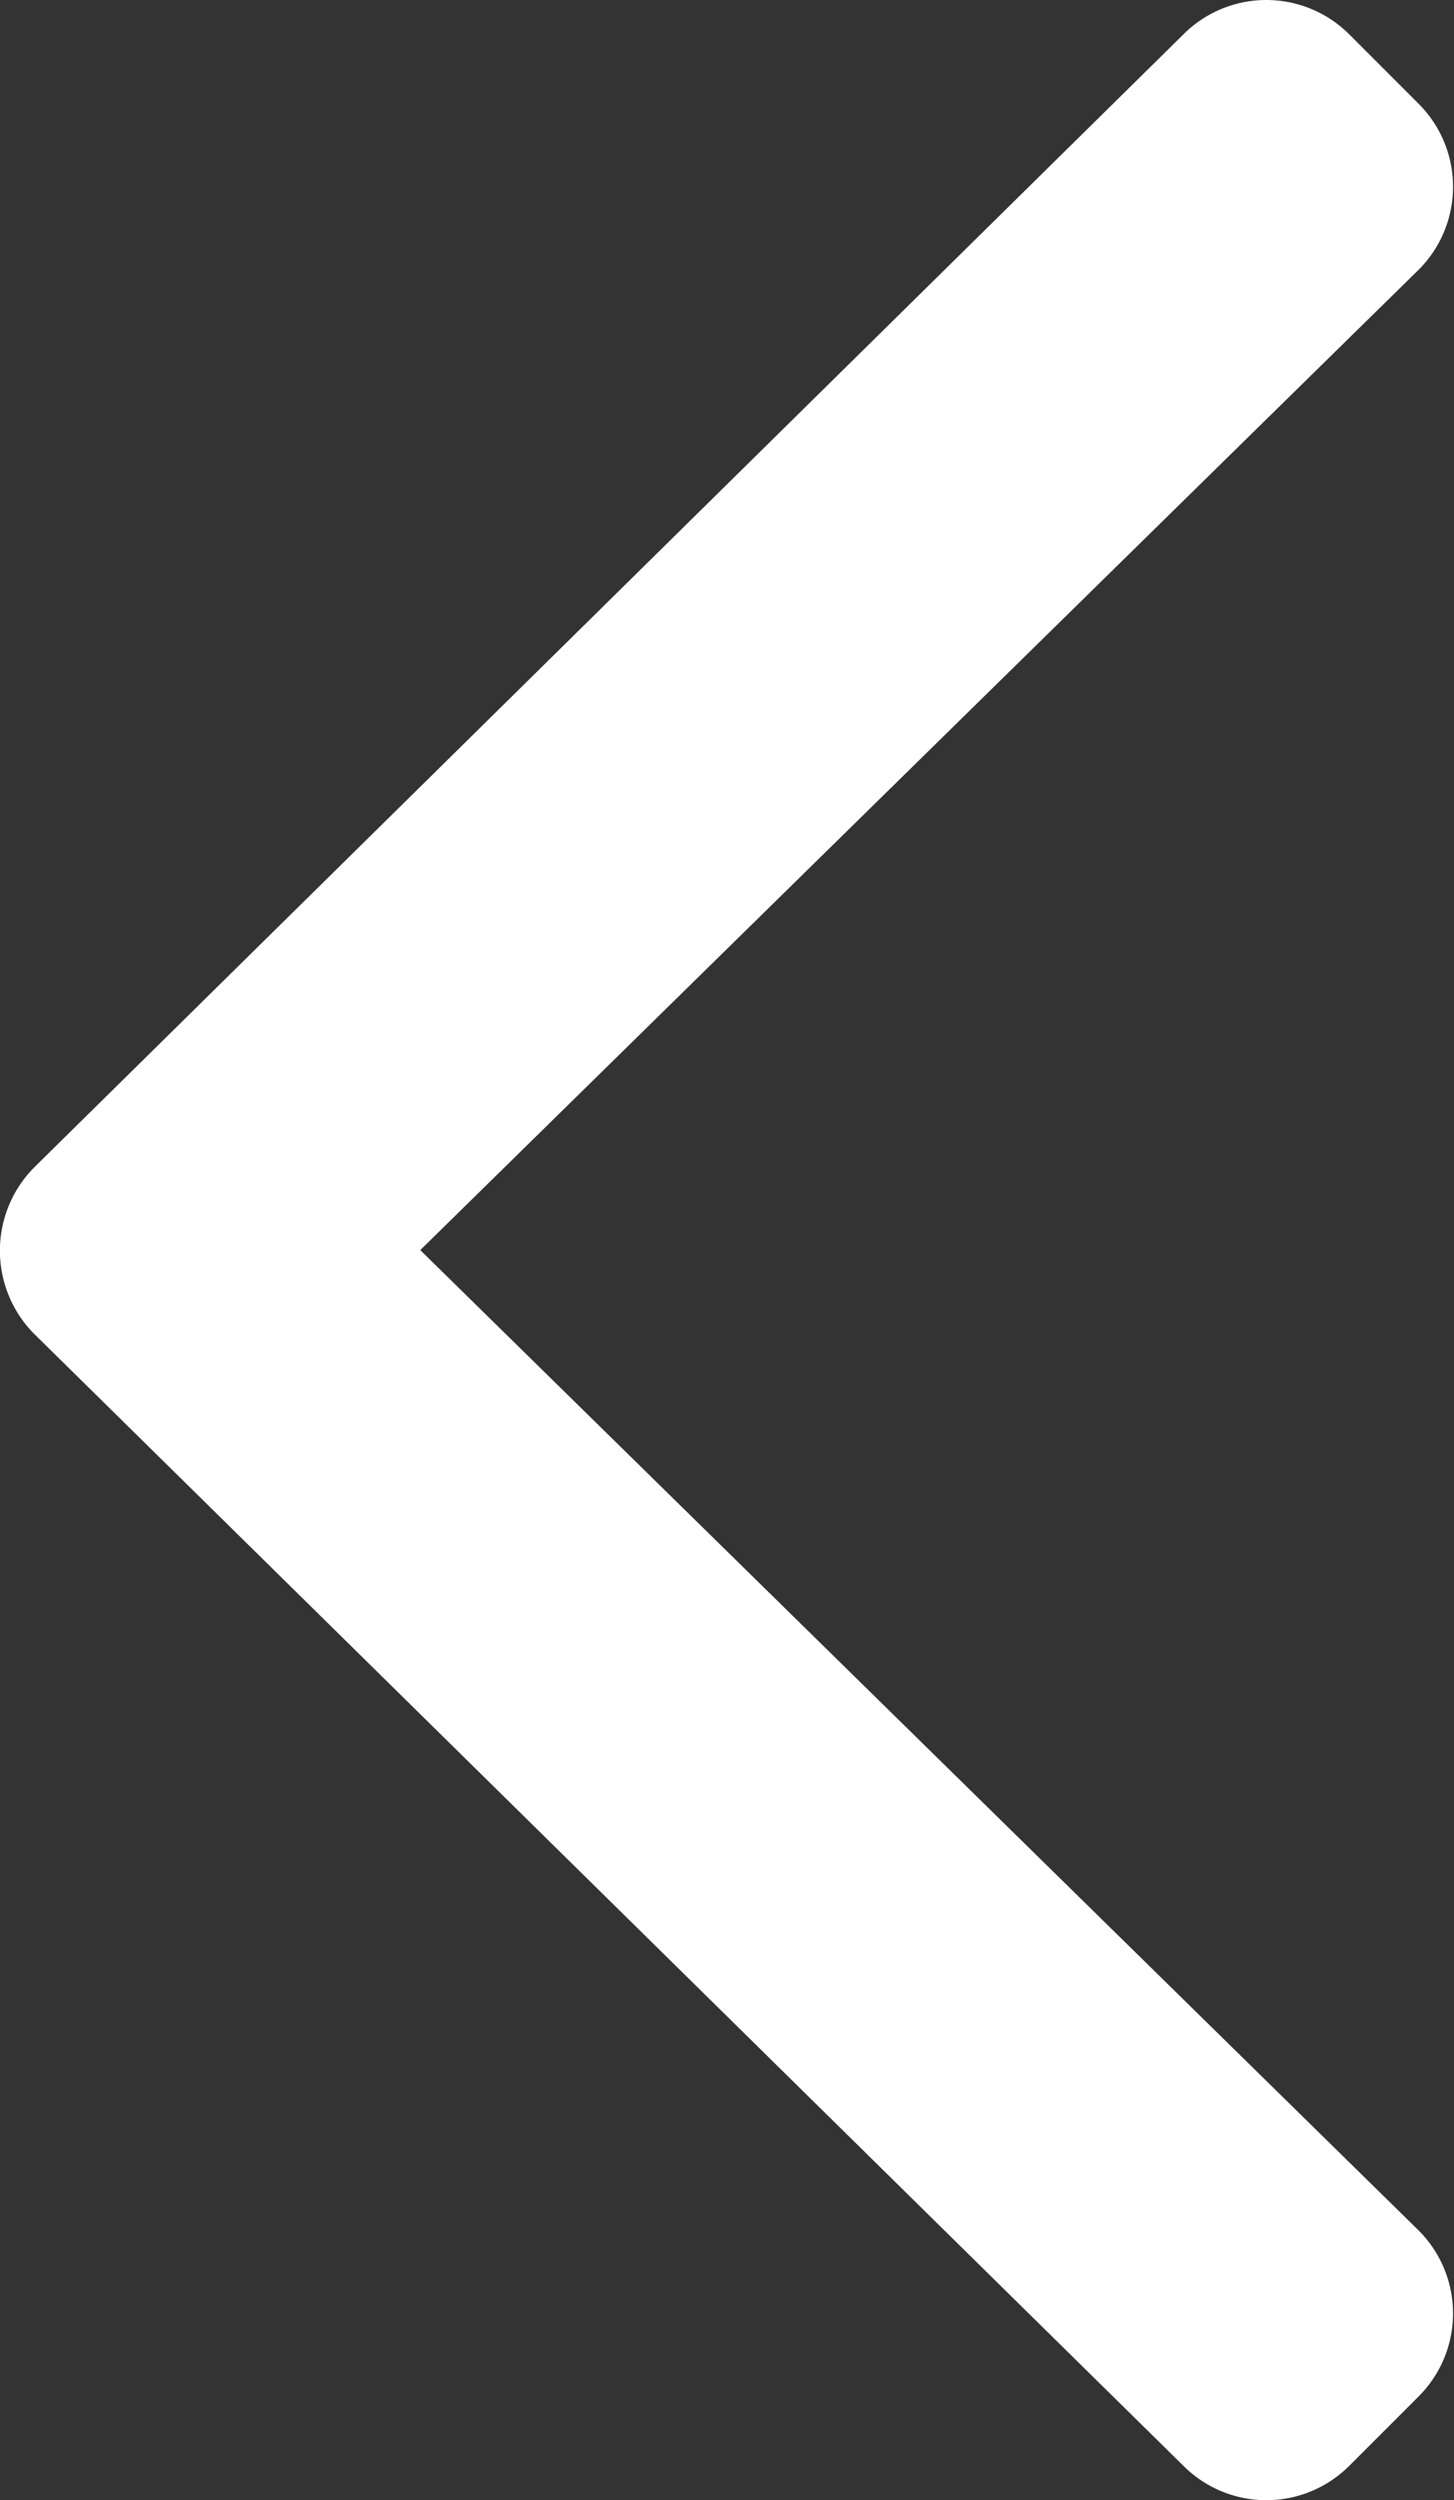 <svg xmlns="http://www.w3.org/2000/svg" width="9.03" height="15.522" viewBox="0 0 9.03 15.522">
  <rect x="0" y="0" width="9.03" height="15.522" fill="#333333" stroke="none"/>
  <path id="Path_88" data-name="Path 88" d="M8.816,8.276a.734.734,0,0,0,.006-1.031L1.681.214A.728.728,0,0,0,.65.214L.22.644a.728.728,0,0,0,0,1.031l6.2,6.086-6.2,6.086a.728.728,0,0,0,0,1.031l.43.43a.728.728,0,0,0,1.031,0Z" transform="translate(9.03 15.522) rotate(180)" fill="#fff"/>
</svg>
